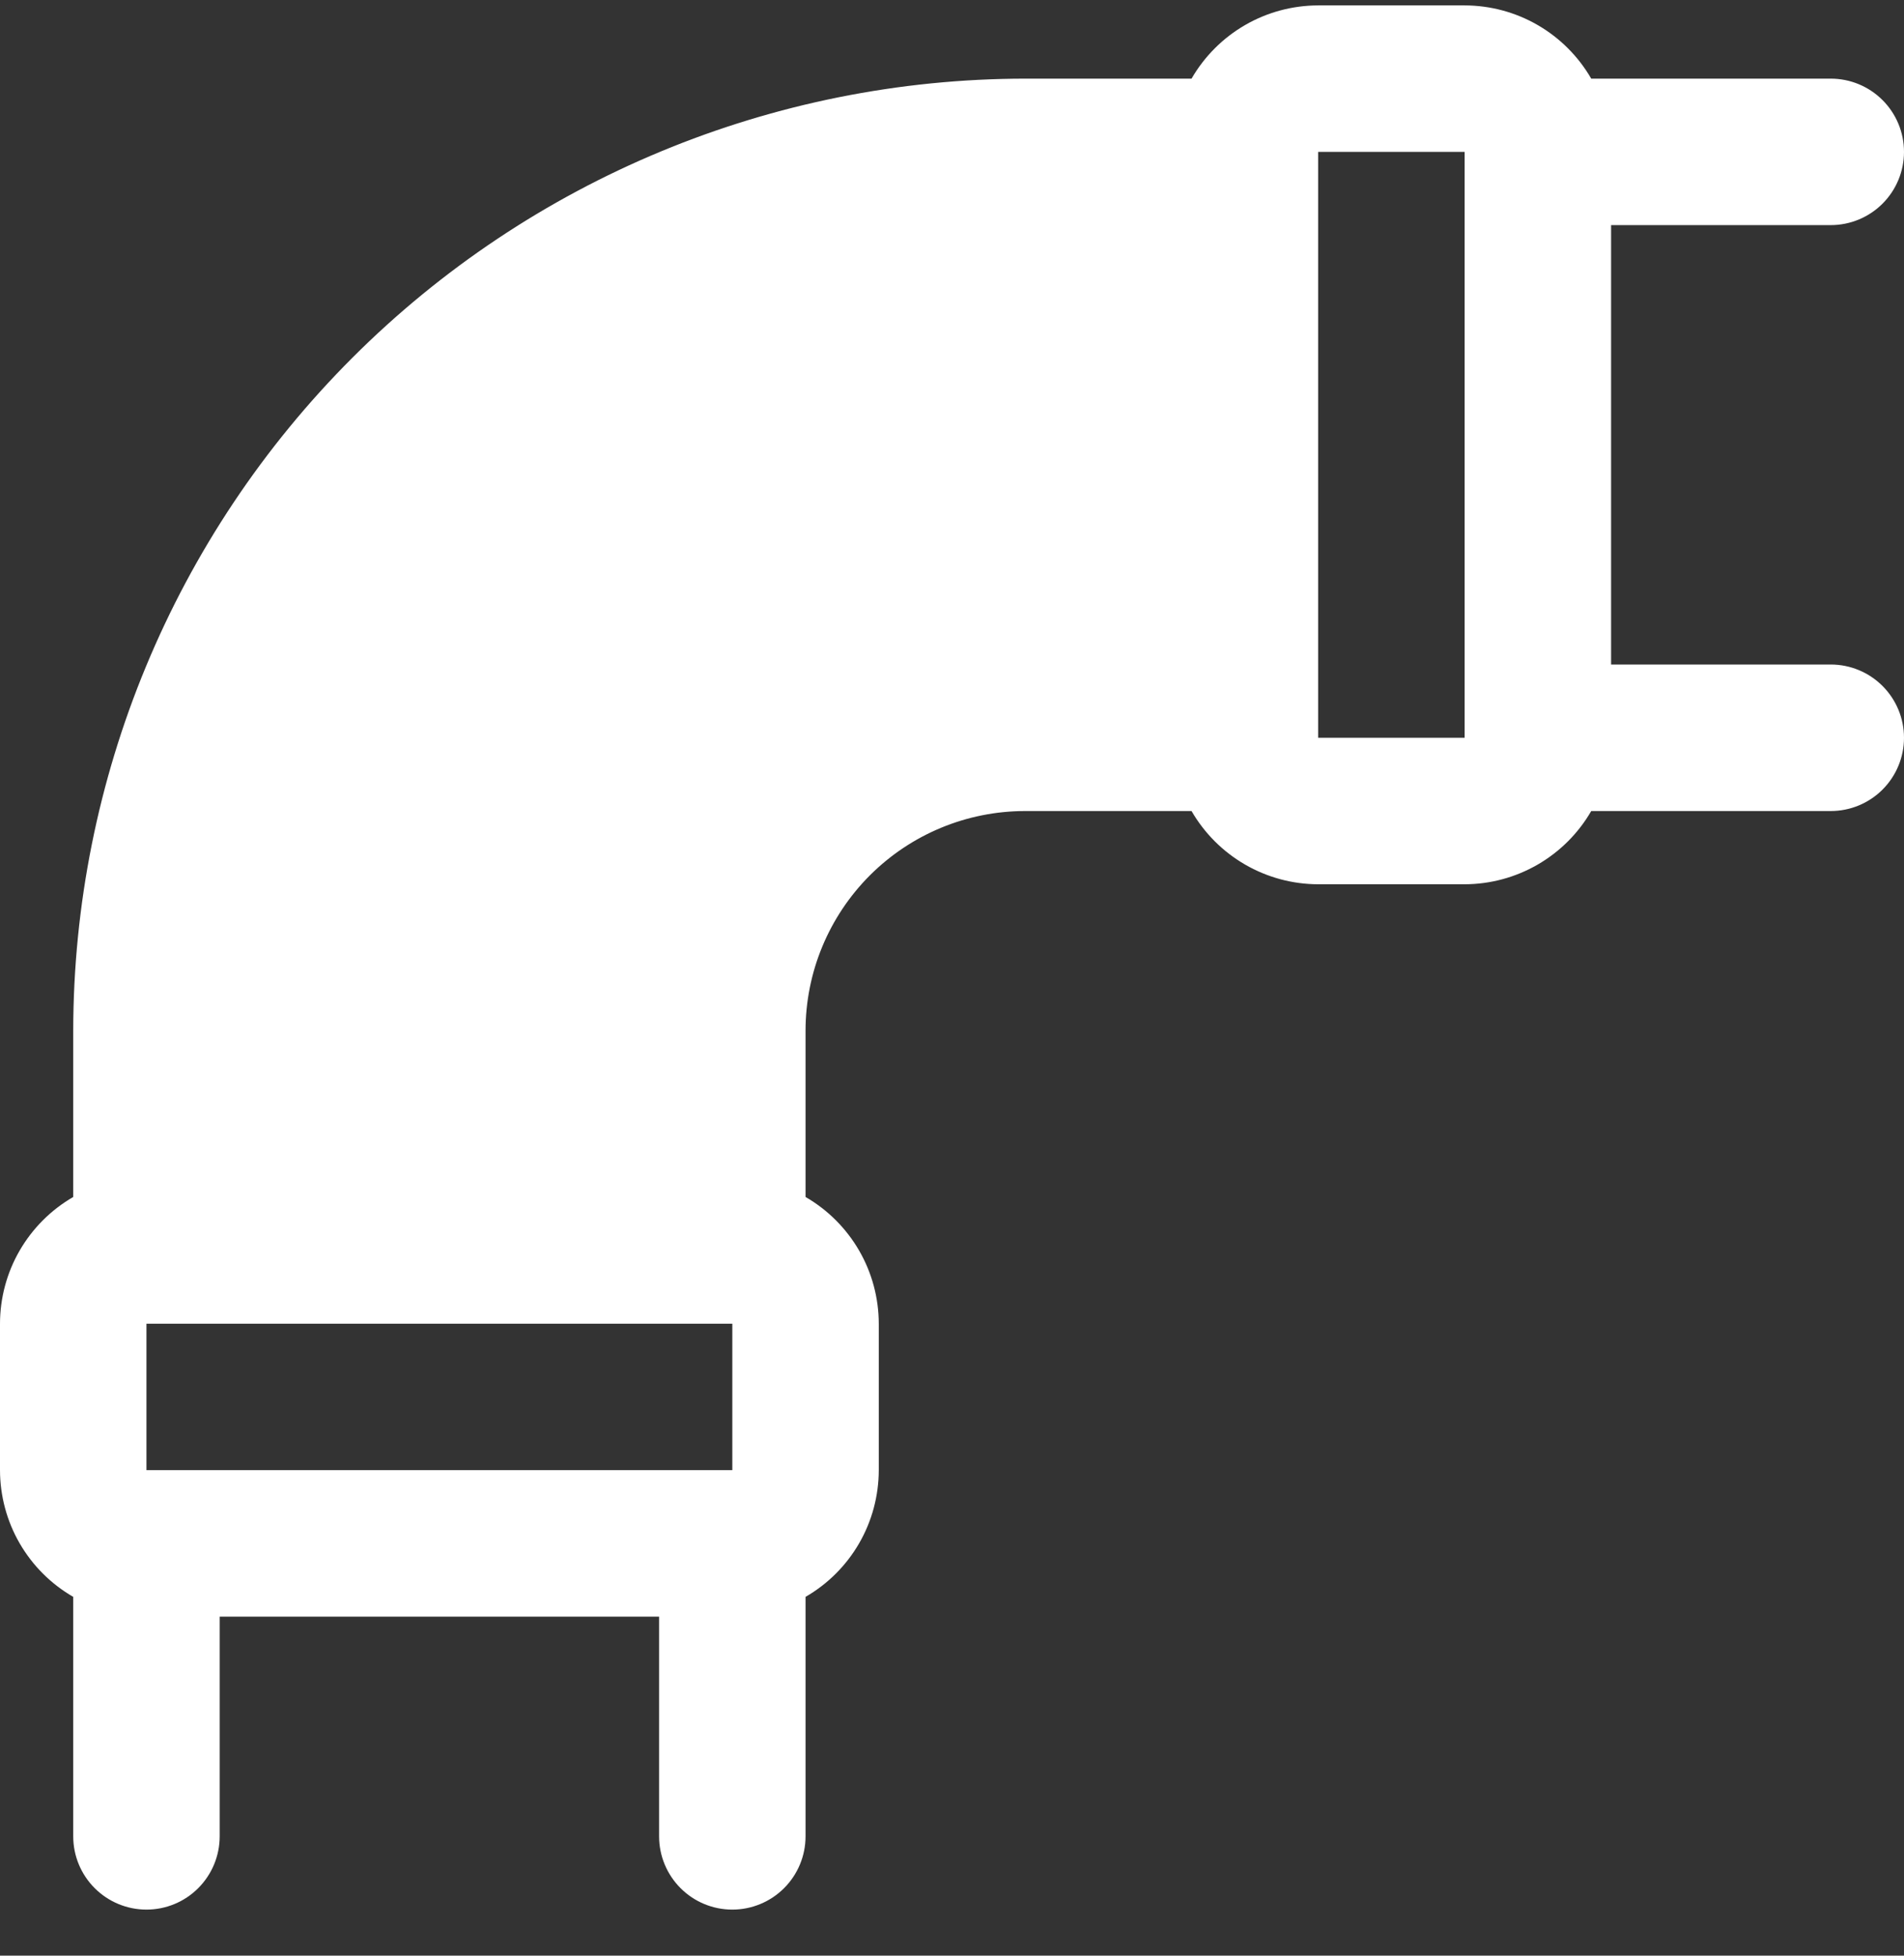 <?xml version="1.0" encoding="UTF-8"?> <svg xmlns="http://www.w3.org/2000/svg" width="37" height="38" viewBox="0 0 37 38" fill="none"><rect x="0" y="0" width="37" height="38" fill="#333333" stroke="none"/><path d="M35.577 12.912H31.308V4.374H35.577C35.954 4.374 36.316 4.224 36.583 3.957C36.85 3.69 37 3.328 37 2.951C37 2.573 36.85 2.212 36.583 1.945C36.316 1.678 35.954 1.528 35.577 1.528H30.922C30.672 1.096 30.314 0.737 29.882 0.487C29.45 0.237 28.96 0.106 28.462 0.105H25.615C25.117 0.106 24.627 0.237 24.195 0.487C23.763 0.737 23.405 1.096 23.155 1.528H19.923C15.018 1.533 10.316 3.484 6.847 6.952C3.379 10.42 1.428 15.123 1.423 20.028V23.258C0.991 23.508 0.632 23.867 0.382 24.299C0.132 24.731 0.001 25.221 0 25.72V28.566C0.001 29.065 0.132 29.556 0.382 29.988C0.632 30.42 0.991 30.779 1.423 31.028V35.682C1.423 36.059 1.573 36.421 1.84 36.688C2.107 36.955 2.469 37.105 2.846 37.105C3.224 37.105 3.586 36.955 3.852 36.688C4.119 36.421 4.269 36.059 4.269 35.682V31.412H12.808V35.682C12.808 36.059 12.958 36.421 13.225 36.688C13.491 36.955 13.853 37.105 14.231 37.105C14.608 37.105 14.97 36.955 15.237 36.688C15.504 36.421 15.654 36.059 15.654 35.682V31.028C16.086 30.779 16.445 30.42 16.695 29.988C16.945 29.556 17.076 29.065 17.077 28.566V25.72C17.076 25.221 16.945 24.731 16.695 24.299C16.445 23.867 16.086 23.508 15.654 23.258V20.028C15.654 18.895 16.104 17.81 16.904 17.009C17.705 16.208 18.791 15.759 19.923 15.759H23.155C23.405 16.191 23.763 16.549 24.195 16.799C24.627 17.049 25.117 17.181 25.615 17.182H28.462C28.96 17.181 29.45 17.049 29.882 16.799C30.314 16.549 30.672 16.191 30.922 15.759H35.577C35.954 15.759 36.316 15.609 36.583 15.342C36.85 15.075 37 14.713 37 14.335C37 13.958 36.85 13.596 36.583 13.329C36.316 13.062 35.954 12.912 35.577 12.912ZM14.231 28.566H2.846V25.72H14.231V28.566ZM25.615 14.335V2.951H28.462V14.335H25.615Z" fill="white"></path></svg> 